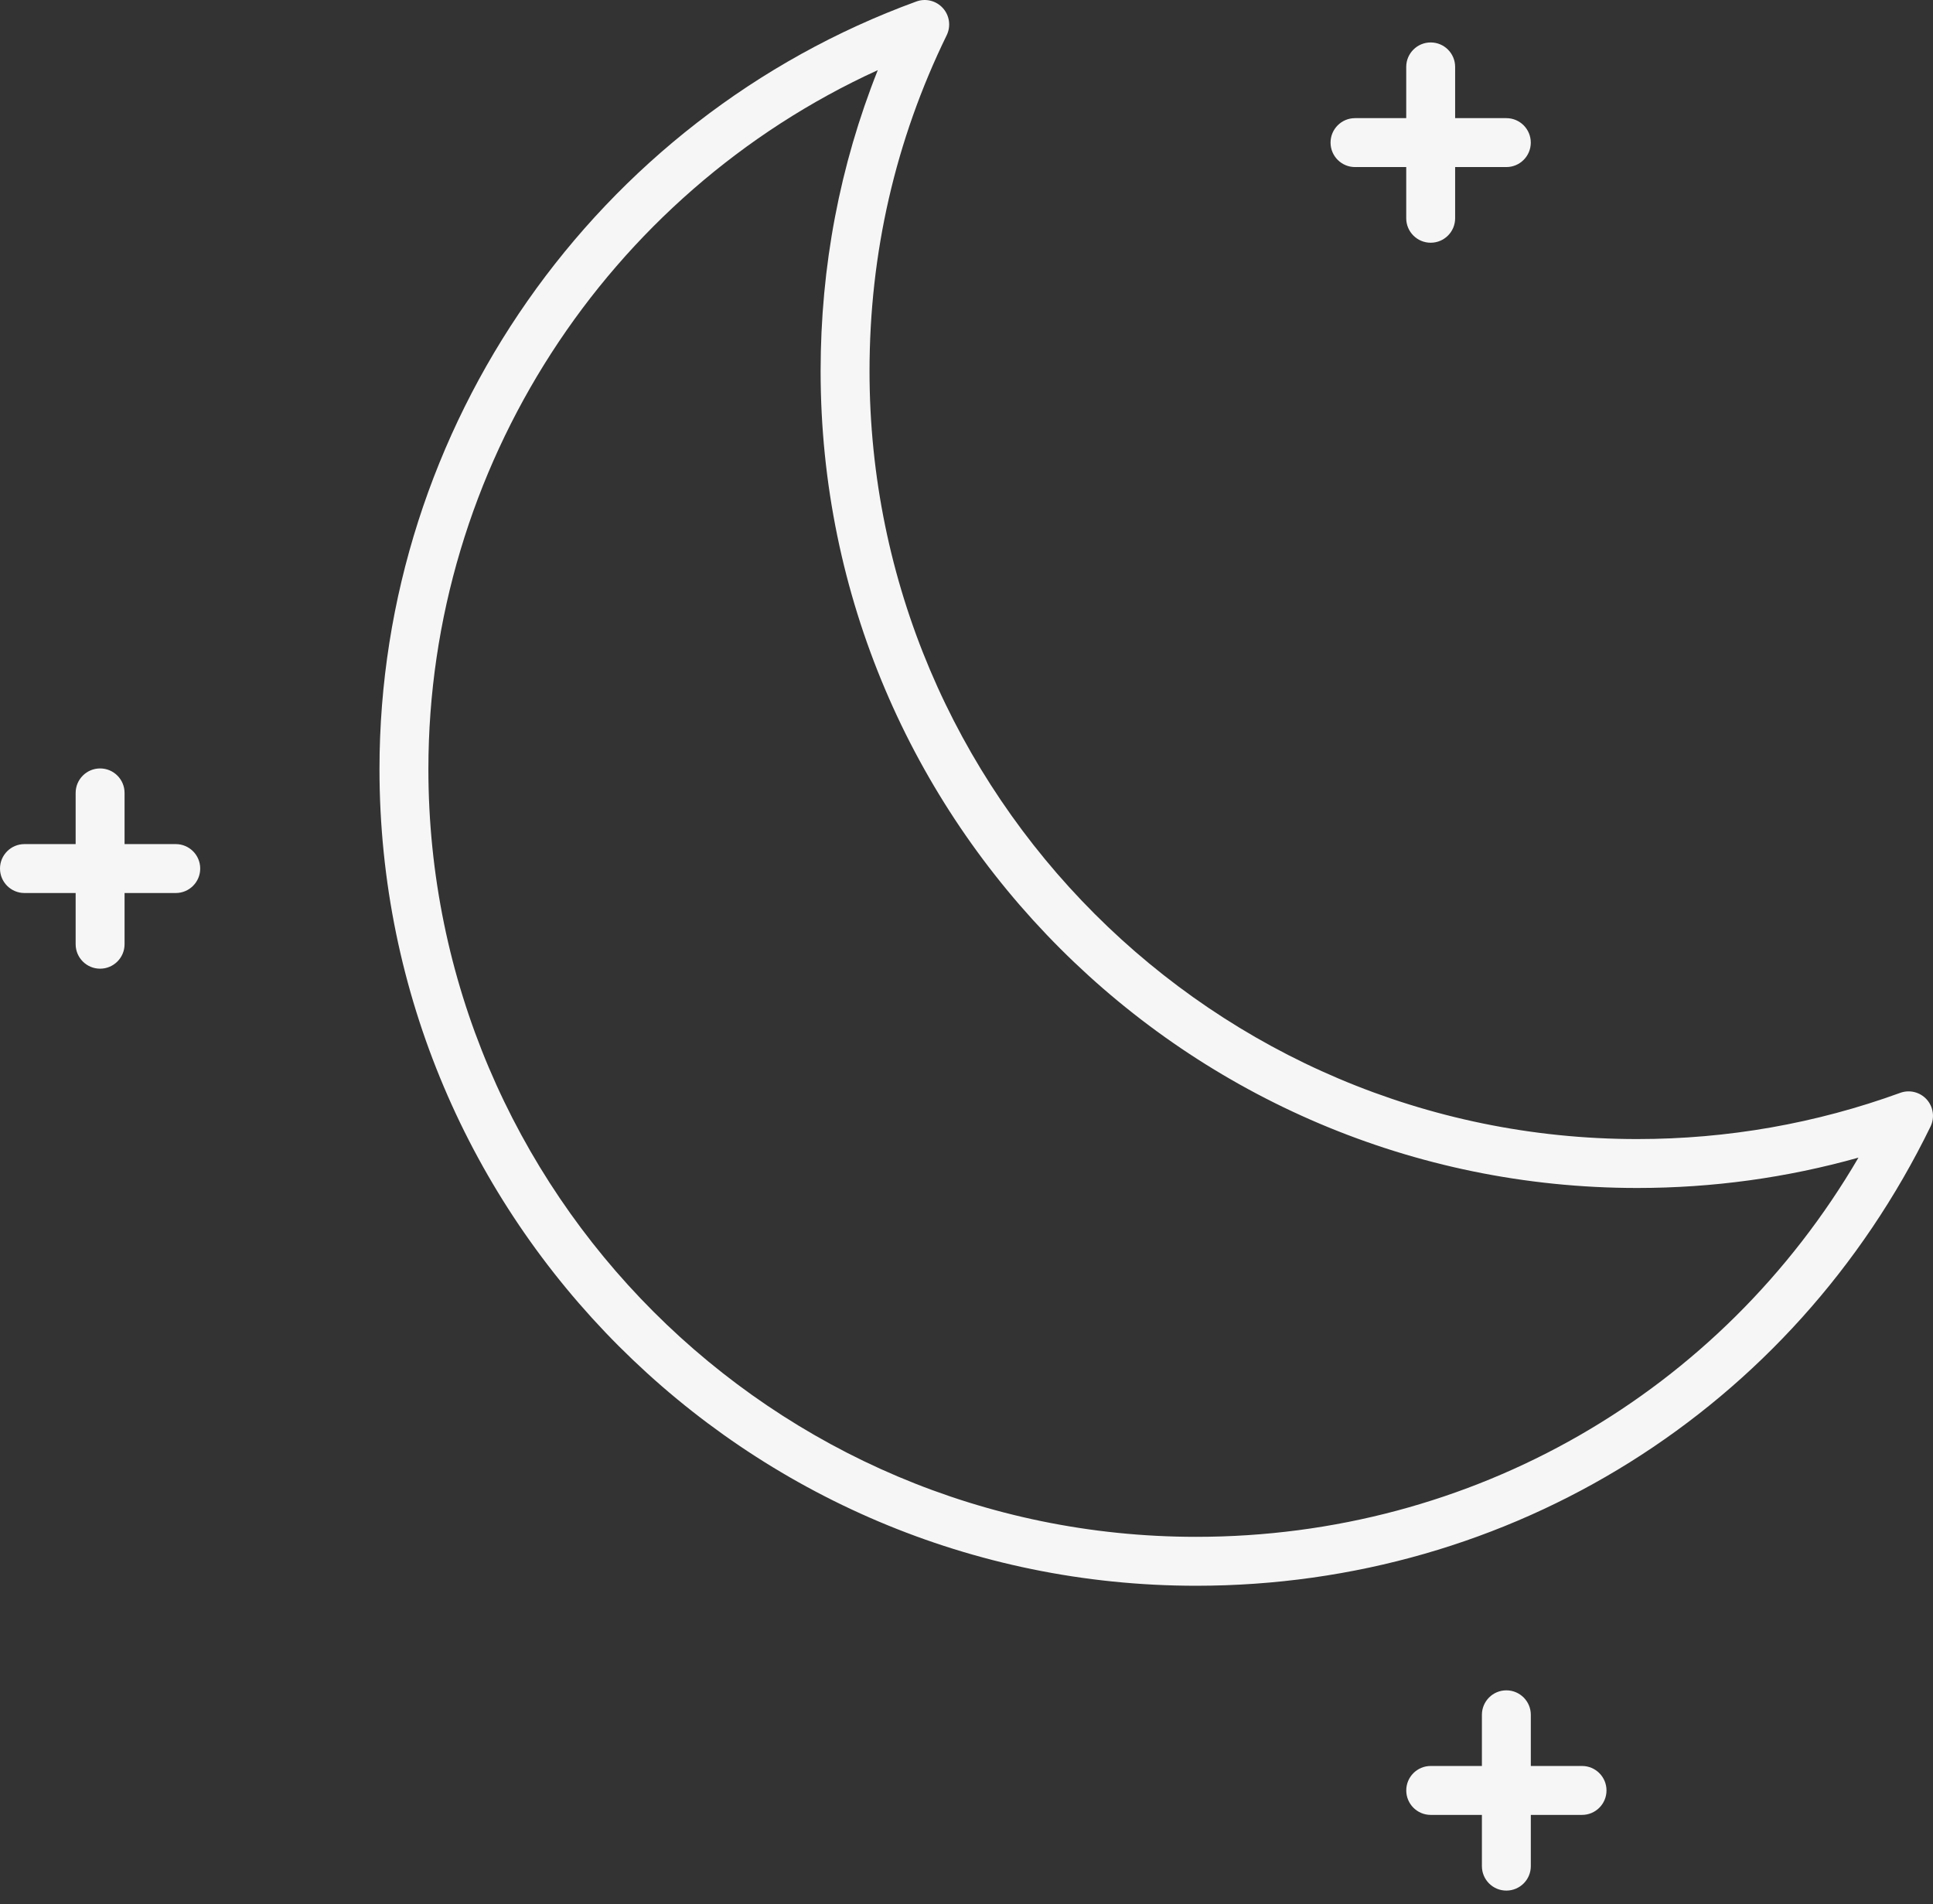 <?xml version="1.0" encoding="UTF-8"?> <svg xmlns="http://www.w3.org/2000/svg" width="66" height="65" viewBox="0 0 66 65" fill="none"><rect x="0" y="0" width="66" height="65" fill="#333333" stroke="none"/><path d="M65.786 37.533C65.558 37.28 65.199 37.19 64.88 37.307C62.005 38.353 58.985 38.884 55.903 38.884C41.448 38.884 29.689 27.124 29.689 12.669C29.689 8.64 30.576 4.782 32.324 1.202C32.473 0.896 32.422 0.53 32.194 0.277C31.966 0.023 31.605 -0.066 31.287 0.051C20.324 4.049 12.957 14.579 12.957 26.253C12.957 41.626 25.466 54.133 40.842 54.133C51.593 54.133 61.201 48.126 65.915 38.458C66.064 38.152 66.013 37.786 65.786 37.533ZM40.842 52.463C26.387 52.463 14.627 40.706 14.627 26.253C14.627 15.963 20.715 6.618 29.971 2.394C28.675 5.649 28.019 9.096 28.019 12.669C28.019 28.045 40.528 40.554 55.903 40.554C58.475 40.554 61.007 40.206 63.455 39.518C58.758 47.552 50.267 52.463 40.842 52.463Z" fill="#F6F6F6"></path><path d="M46.265 5.703H48.014V7.451C48.014 7.912 48.388 8.286 48.849 8.286C49.311 8.286 49.684 7.912 49.684 7.451V5.703H51.432C51.894 5.703 52.267 5.329 52.267 4.868C52.267 4.407 51.894 4.033 51.432 4.033H49.684V2.284C49.684 1.823 49.311 1.449 48.849 1.449C48.388 1.449 48.014 1.823 48.014 2.284V4.033H46.265C45.804 4.033 45.43 4.407 45.43 4.868C45.43 5.329 45.804 5.703 46.265 5.703Z" fill="#F6F6F6"></path><path d="M6.001 28.815H4.253V27.067C4.253 26.606 3.879 26.232 3.418 26.232C2.957 26.232 2.583 26.606 2.583 27.067V28.815H0.835C0.374 28.815 0 29.189 0 29.65C0 30.111 0.374 30.485 0.835 30.485H2.583V32.233C2.583 32.694 2.957 33.068 3.418 33.068C3.879 33.068 4.253 32.694 4.253 32.233V30.485H6.001C6.462 30.485 6.836 30.111 6.836 29.65C6.836 29.189 6.462 28.815 6.001 28.815Z" fill="#F6F6F6"></path><path d="M54.017 60.285H52.268V58.538C52.268 58.077 51.894 57.703 51.433 57.703C50.971 57.703 50.598 58.077 50.598 58.538V60.285H48.85C48.388 60.285 48.015 60.658 48.015 61.12C48.015 61.581 48.388 61.955 48.85 61.955H50.598V63.704C50.598 64.166 50.971 64.539 51.433 64.539C51.894 64.539 52.268 64.166 52.268 63.704V61.955H54.017C54.478 61.955 54.852 61.581 54.852 61.12C54.852 60.658 54.478 60.285 54.017 60.285Z" fill="#F6F6F6"></path></svg> 